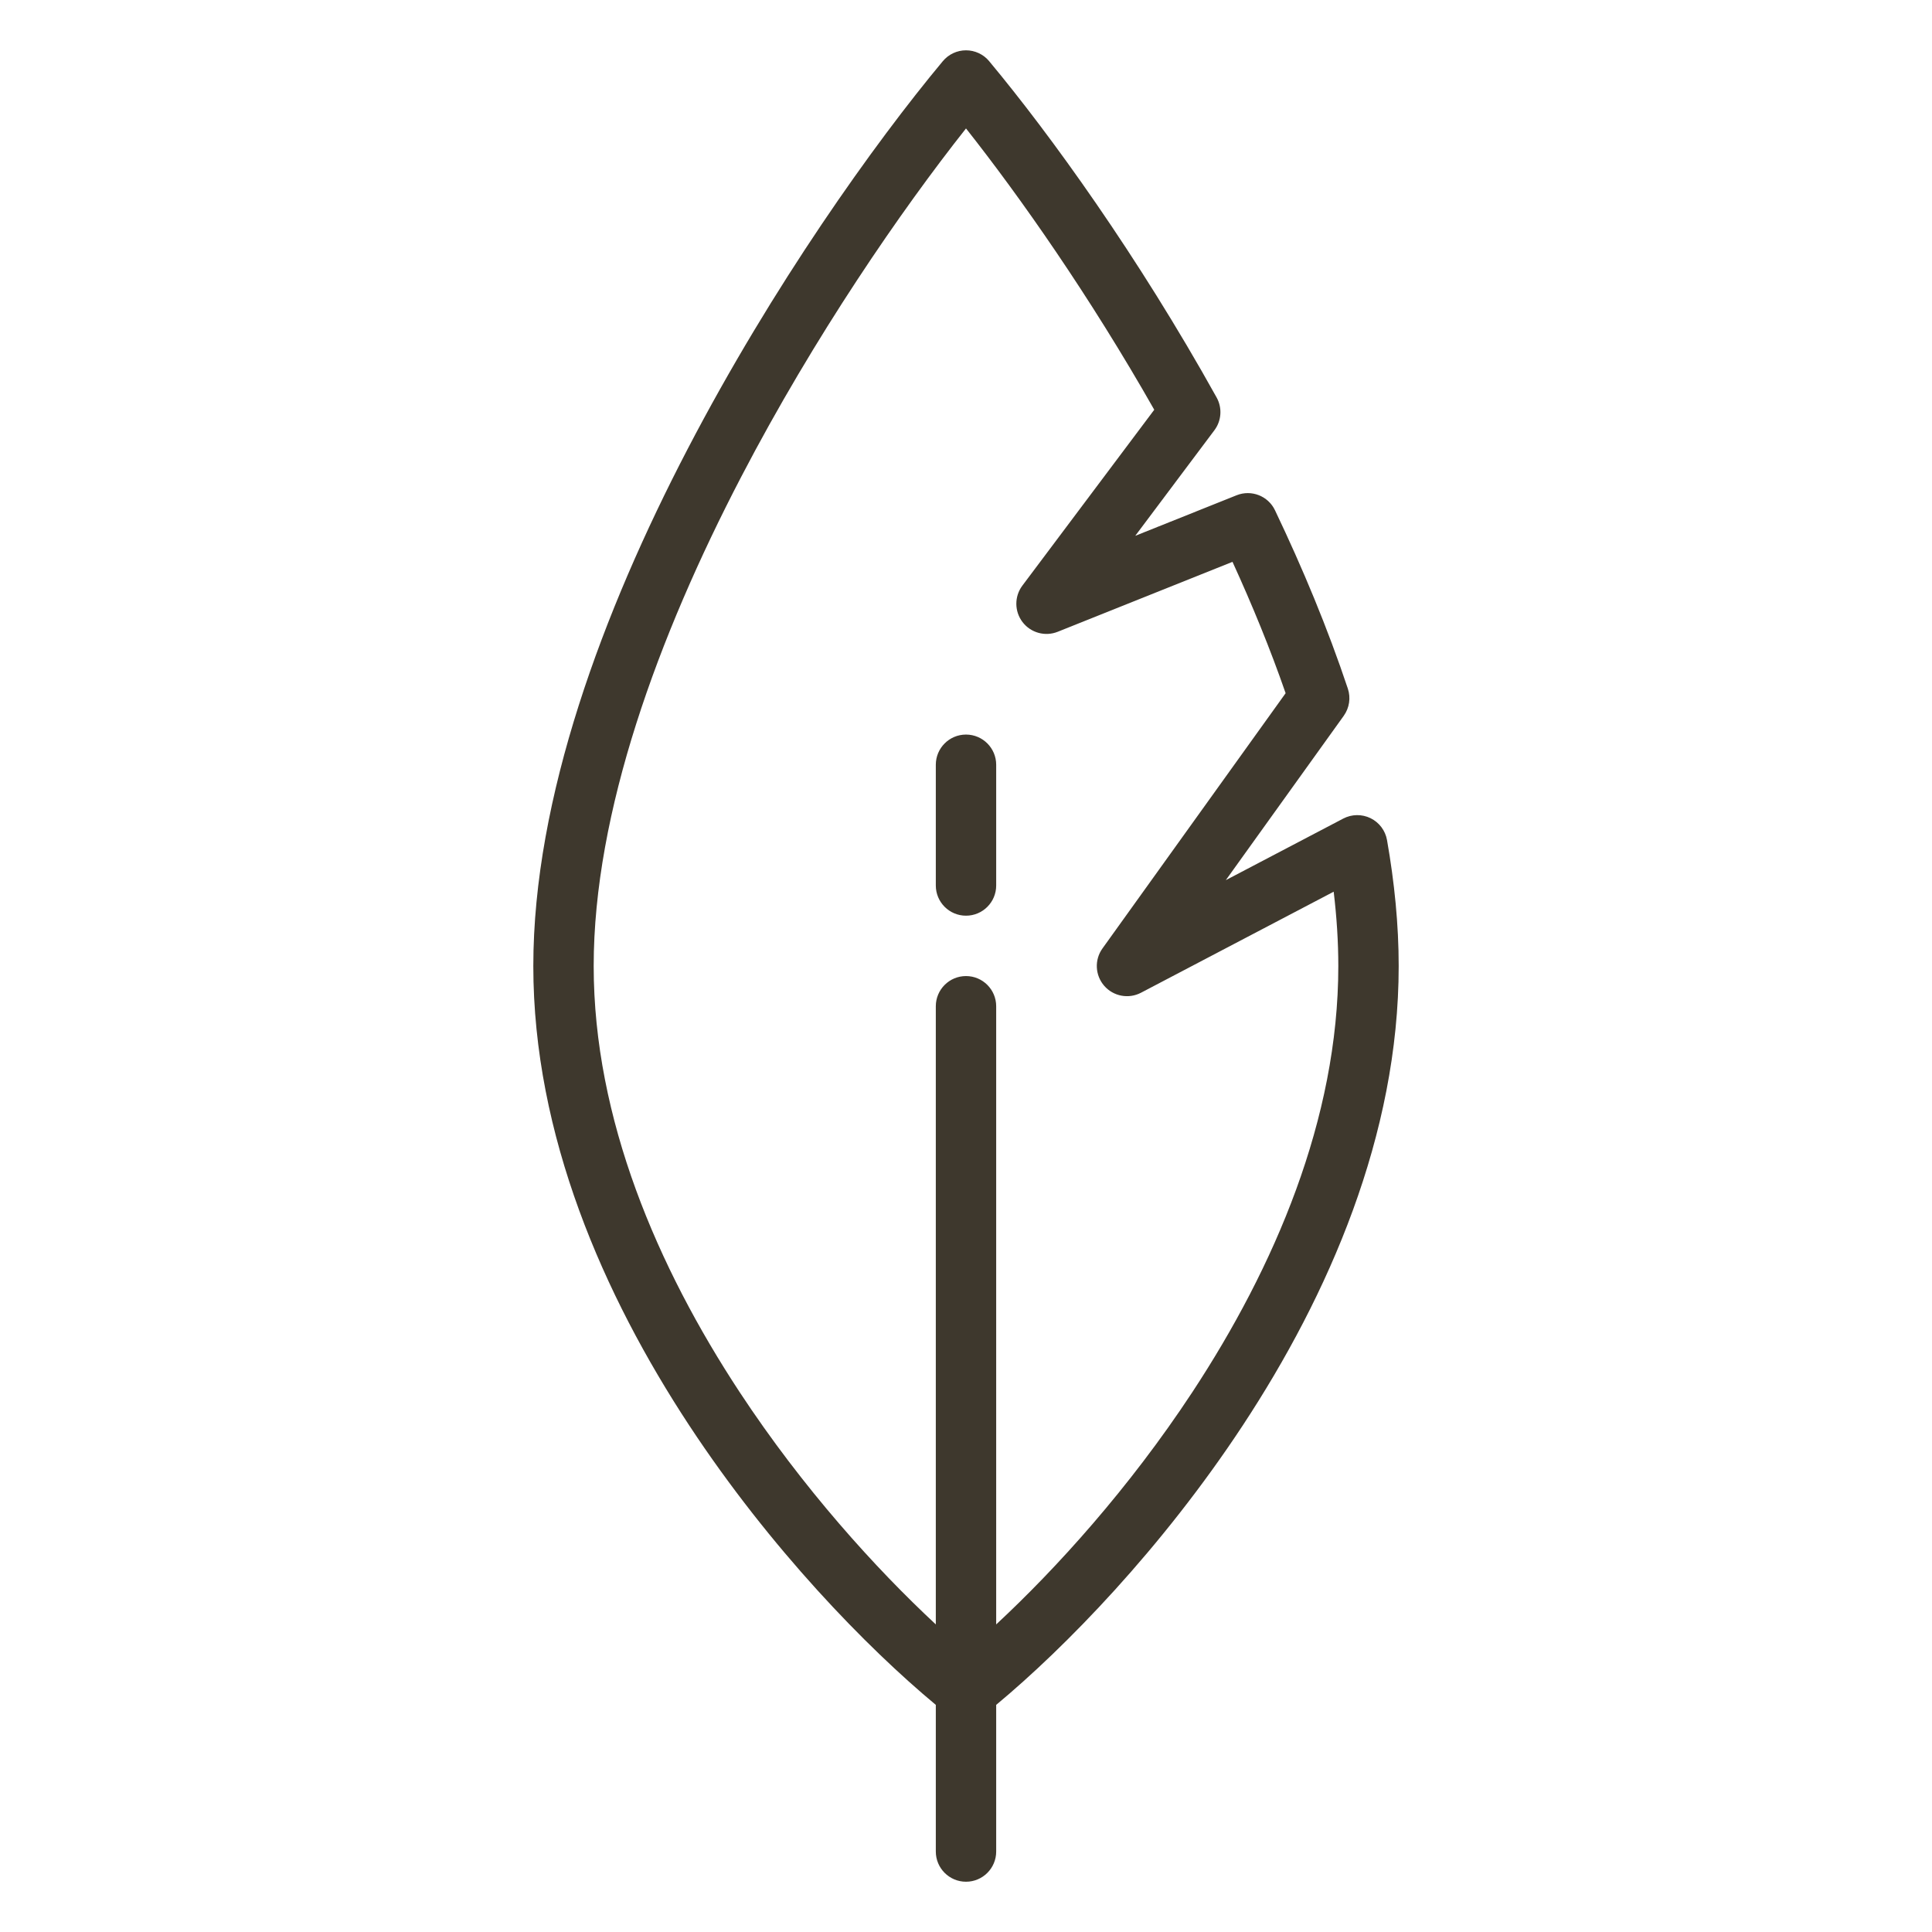 <svg fill="none" height="48" viewBox="0 0 48 48" width="48" xmlns="http://www.w3.org/2000/svg"><path clip-rule="evenodd" d="m24.576 1.52c-.142-.171-.354-.27-.576-.27s-.434.099-.576.27c-1.698 2.037-4.229 5.582-6.339 9.634-2.102 4.036-3.835 8.665-3.835 12.847 0 4.202 1.747 8.18 3.873 11.412 2.017 3.065 4.414 5.521 6.127 6.944v3.644c0 .414.336.75.75.75s.75-.336.75-.75v-3.644c1.712-1.423 4.11-3.879 6.127-6.944 2.127-3.232 3.873-7.21 3.873-11.412 0-1.025-.104-2.074-.29-3.13-.042-.236-.193-.437-.408-.543-.215-.105-.467-.102-.679.009l-2.918 1.53 2.93-4.083c.14-.196.178-.447.102-.675-.501-1.5-1.122-2.991-1.81-4.431-.17-.357-.588-.52-.955-.373l-2.517 1.007 1.966-2.622c.178-.237.199-.556.056-.814-1.951-3.51-4.132-6.533-5.65-8.354zm.174 38.838c1.486-1.38 3.301-3.38 4.873-5.77 2.04-3.101 3.627-6.79 3.627-10.588 0-.601-.04-1.218-.115-1.846l-4.787 2.51c-.308.161-.686.09-.914-.172-.228-.262-.246-.647-.043-.929l4.55-6.341c-.38-1.095-.828-2.188-1.32-3.263l-4.342 1.737c-.312.125-.669.027-.874-.24-.204-.267-.206-.637-.005-.906l3.277-4.37c-1.602-2.822-3.333-5.289-4.677-6.989-1.605 2.029-3.758 5.148-5.585 8.656-2.065 3.964-3.665 8.335-3.665 12.153 0 3.798 1.587 7.487 3.627 10.588 1.572 2.389 3.387 4.389 4.873 5.77v-15.358c0-.414.336-.75.75-.75s.75.336.75.75zm0-21.358c0-.414-.336-.75-.75-.75s-.75.336-.75.75v3c0 .414.336.75.75.75s.75-.336.75-.75z" fill="#3e382d" fill-rule="evenodd"/></svg>